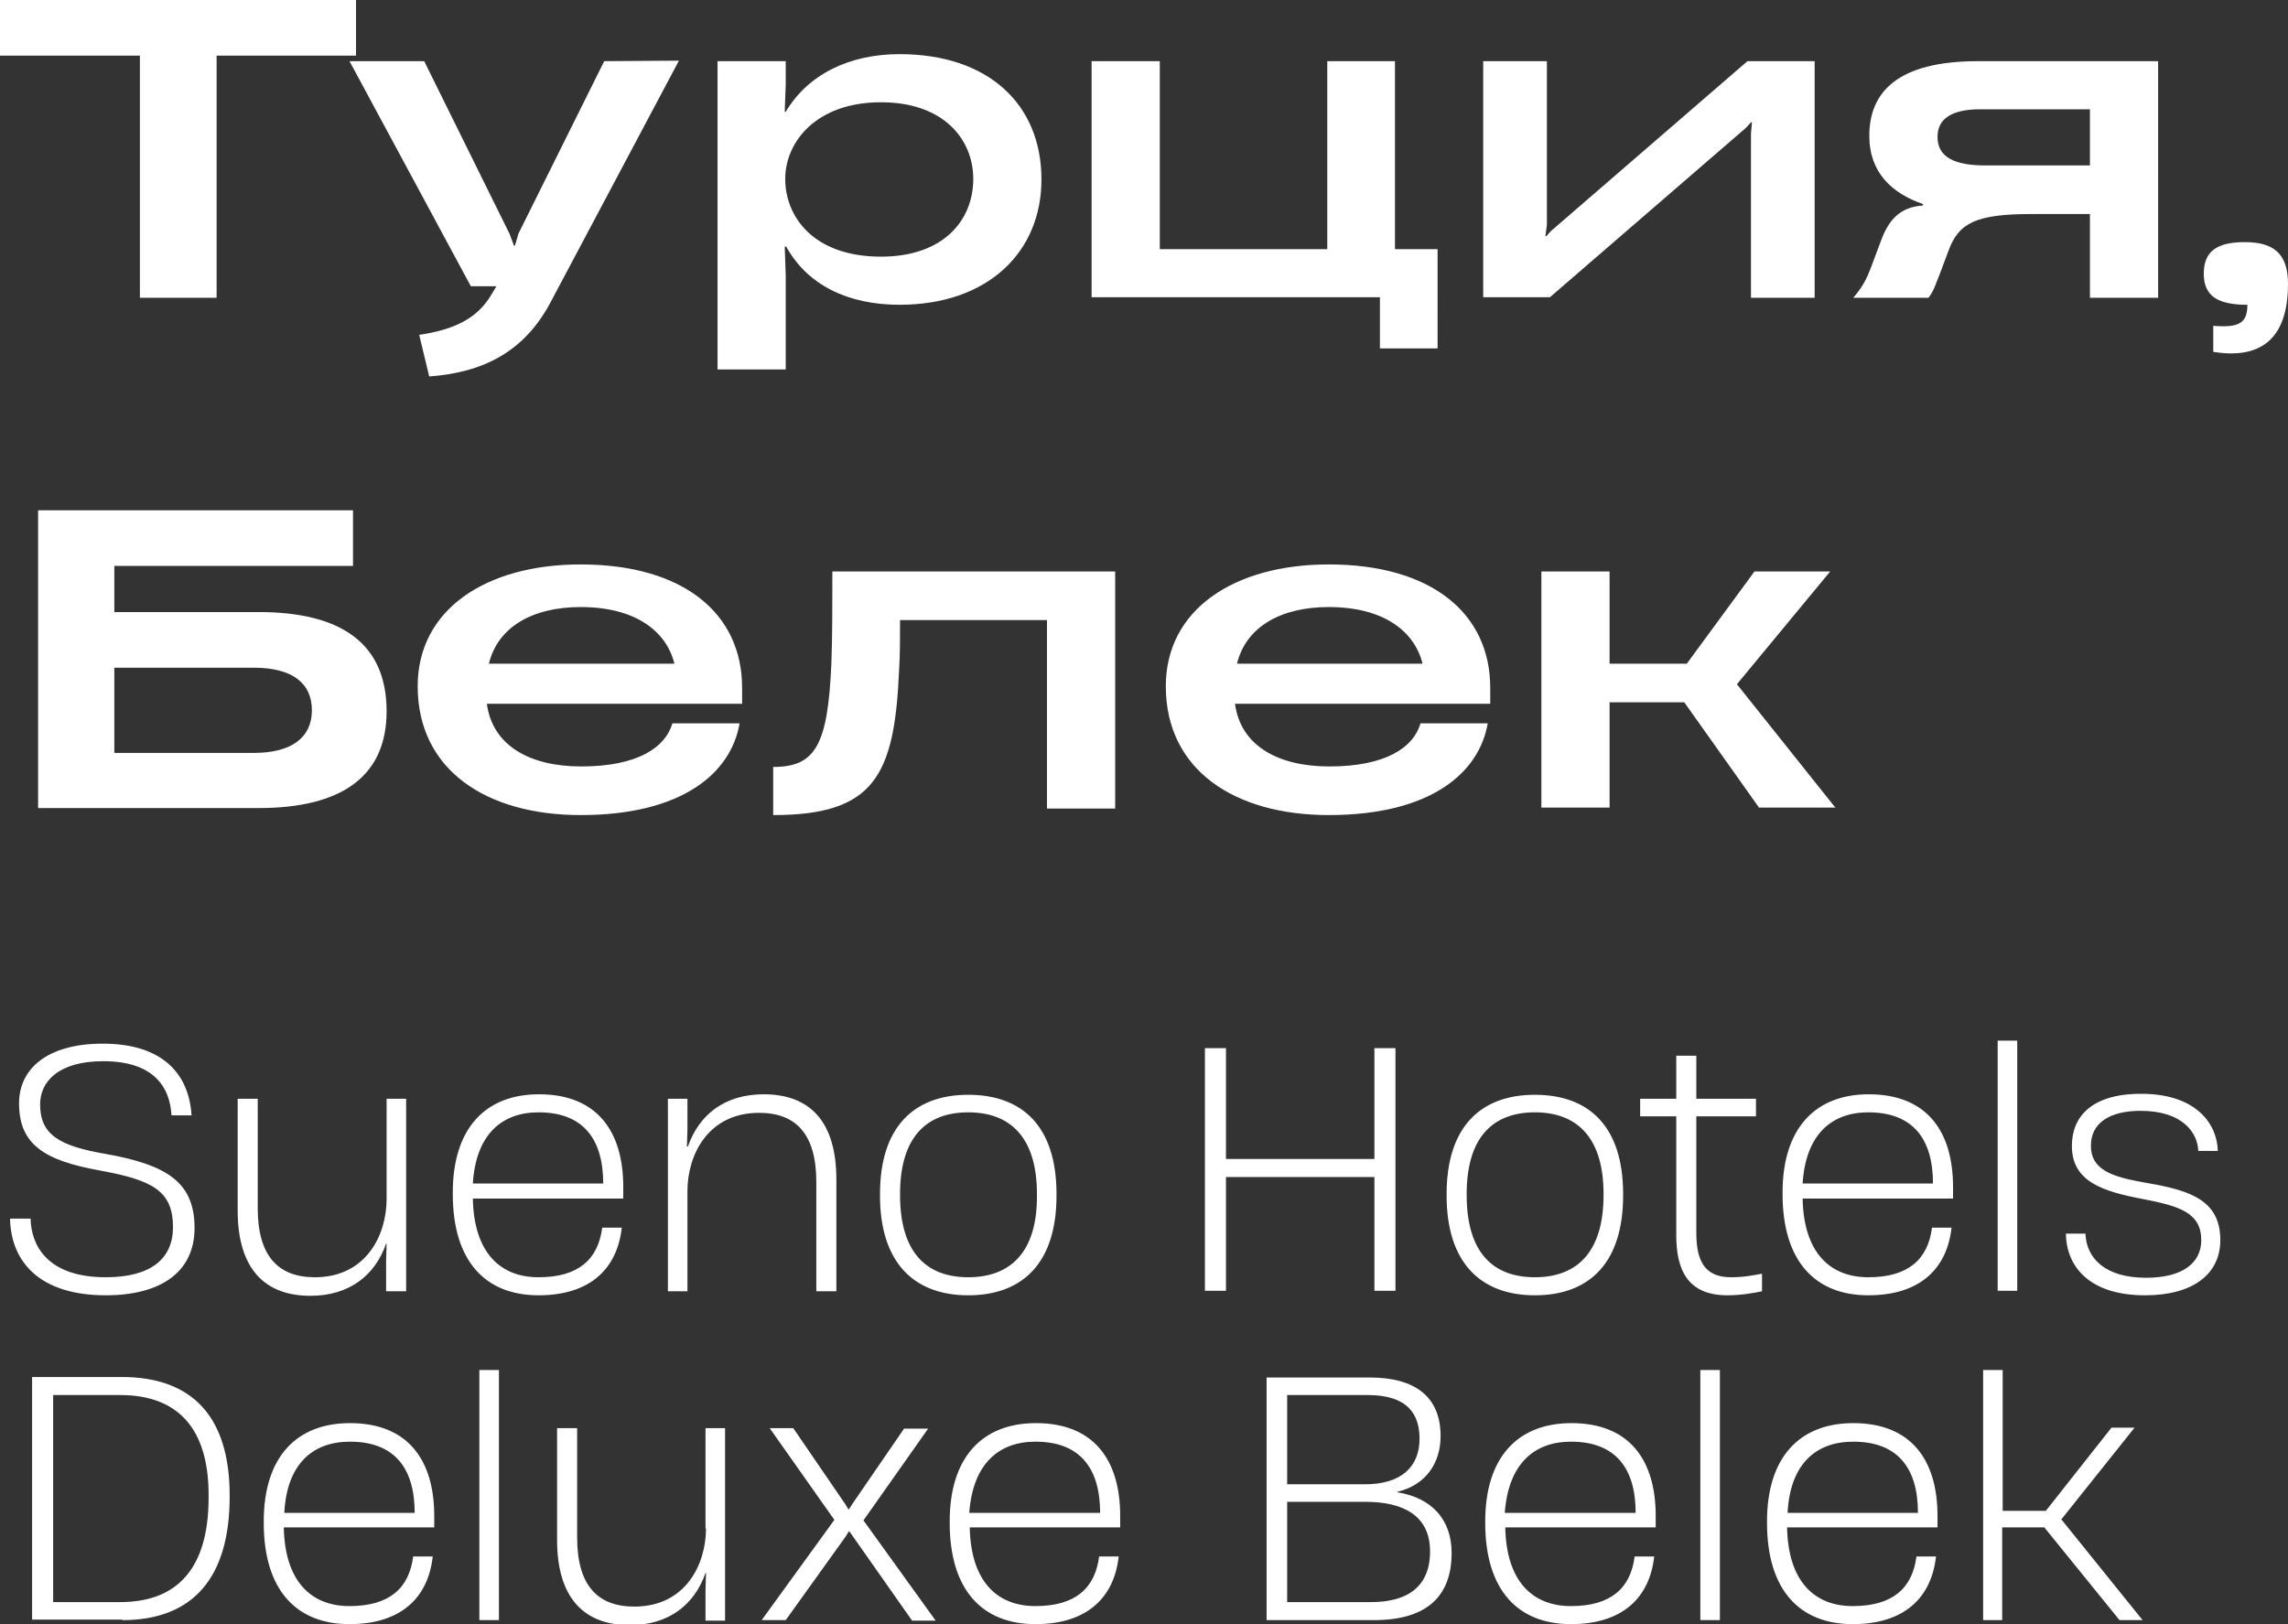 <?xml version="1.0" encoding="UTF-8"?> <!-- Generator: Adobe Illustrator 25.0.0, SVG Export Plug-In . SVG Version: 6.00 Build 0) --> <svg xmlns="http://www.w3.org/2000/svg" xmlns:xlink="http://www.w3.org/1999/xlink" id="Слой_1" x="0px" y="0px" viewBox="0 0 456.3 324" style="enable-background:new 0 0 456.3 324;" xml:space="preserve"><rect x="0" y="0" width="456.3" height="324" fill="#333333" stroke="none"/> <style type="text/css"> .st0{clip-path:url(#SVGID_2_);fill:#FFFFFF;} </style> <g> <defs> <rect id="SVGID_1_" width="456.3" height="324"></rect> </defs> <clipPath id="SVGID_2_"> <use xlink:href="#SVGID_1_" style="overflow:visible;"></use> </clipPath> <path class="st0" d="M399.3,323.2v-18.5h8.4l15,18.5h4.6l-16.2-20.1l14.6-18.3h-4.6l-13.1,16.6h-8.6v-28.1h-3.9v49.9H399.3z M369.6,287.6c8.8,0,12.9,5.2,12.9,14.2h-26C357,292.1,362.1,287.6,369.6,287.6 M386.4,302.4c0-11.2-5.3-18.5-16.8-18.5 c-10.7,0-17.2,6.8-17.2,19.6v0.3c0,13.4,6.5,20.2,17.1,20.2c10.3,0,15.7-5.3,16.6-13.5h-3.9c-0.8,6.3-4.7,9.9-12.7,9.9 c-7.8,0-12.9-5.1-13.1-15.7h30V302.4z M343,273.3h-3.9v49.9h3.9V273.3z M313.3,287.6c8.8,0,12.9,5.2,12.9,14.2h-26.1 C300.8,292.1,305.9,287.6,313.3,287.6 M330.2,302.4c0-11.2-5.3-18.5-16.8-18.5c-10.7,0-17.2,6.8-17.2,19.6v0.3 c0,13.4,6.5,20.2,17.1,20.2c10.3,0,15.7-5.3,16.6-13.5H326c-0.8,6.3-4.7,9.9-12.7,9.9c-7.8,0-12.9-5.1-13.1-15.7h30V302.4z M256.7,299.6h15.6c7.5,0,12.9,2.7,12.9,9.9c0,7.1-4.6,10.1-11.7,10.1h-16.8V299.6z M256.7,278.3h16.1c8,0,10.3,3.9,10.3,8.7 c0,5.5-3.5,9.1-10.9,9.1h-15.5V278.3z M274,323.2c10.6,0,15.5-4.8,15.5-13.4c0-6.7-4-11-10.8-12.1v-0.1c5.8-1.4,8.6-5.9,8.6-11.1 c0-7.8-5-11.7-14.1-11.7h-20.6v48.4H274z M206.5,287.6c8.8,0,12.9,5.2,12.9,14.2h-26.1C194,292.1,199.1,287.6,206.5,287.6 M223.4,302.4c0-11.2-5.3-18.5-16.8-18.5c-10.7,0-17.2,6.8-17.2,19.6v0.3c0,13.4,6.5,20.2,17.1,20.2c10.3,0,15.7-5.3,16.6-13.5 h-3.9c-0.8,6.3-4.7,9.9-12.7,9.9c-7.8,0-12.9-5.1-13.1-15.7h30V302.4z M156.7,323.2l11.9-16.6l0.7-1.1h0.1l12.5,17.8h4.7l-14.4-20 l12.9-18.3h-4.8L170,300l-0.7,1.1h-0.1l-0.6-1l-10.4-15.2h-4.7l12.9,18.3l-14.5,20H156.7z M140.8,304.9c0,7.2-4.1,15.6-14.3,15.6 c-7.3,0-11.4-4.2-11.4-13.8v-21.8h-4v22.3c0,11.5,5.3,17,14.5,17c7.8,0,12.9-4.1,15.1-10.4h0.1l-0.1,3.5v6h3.9v-38.4h-3.9V304.9z M99.5,273.3h-3.9v49.9h3.9V273.3z M69.8,287.6c8.8,0,12.9,5.2,12.9,14.2h-26C57.2,292.1,62.3,287.6,69.8,287.6 M86.6,302.4 c0-11.2-5.3-18.5-16.8-18.5c-10.7,0-17.2,6.8-17.2,19.6v0.3c0,13.4,6.5,20.2,17.1,20.2c10.3,0,15.7-5.3,16.6-13.5h-3.9 c-0.8,6.3-4.7,9.9-12.7,9.9c-7.8,0-12.9-5.1-13.1-15.7h30V302.4z M10.6,278.3H24c11.4,0,17.6,6.6,17.6,19.9v0.6 c0,13.9-6.1,20.8-17.6,20.8H10.6V278.3z M24.4,323.2c14.2,0,21.4-8.6,21.4-24.6v-0.3c0-15.4-7.2-23.6-21.5-23.6H6.4v48.4H24.4z"></path> <path class="st0" d="M427.8,258.4c9.5,0,15-4.2,15-11c0-7.8-5.7-9.9-14.6-11.4c-6.1-1.1-11.2-2.2-11.2-7.4v-0.1 c0-4.3,3.5-6.9,9.9-6.9c8.4,0,11.4,4.4,11.5,8h3.9c-0.1-5.1-4-11.4-15.3-11.4c-9.9,0-13.8,4.6-13.8,10.4c0,7.2,6.3,9.1,14.2,10.6 c7.2,1.4,11.6,2.7,11.6,8.2c0,4.6-3.8,7.5-11,7.5c-8.2,0-11.9-3.9-12.1-8.8h-3.9C412.1,252.6,416.6,258.4,427.8,258.4 M402.3,207.6 h-3.9v49.9h3.9V207.6z M372.6,221.9c8.8,0,12.9,5.2,12.9,14.2h-26C360.1,226.4,365.2,221.9,372.6,221.9 M389.5,236.8 c0-11.2-5.3-18.5-16.8-18.5c-10.7,0-17.2,6.8-17.2,19.6v0.3c0,13.4,6.5,20.2,17.1,20.2c10.3,0,15.7-5.3,16.6-13.5h-3.9 c-0.8,6.3-4.7,9.9-12.7,9.9c-7.8,0-12.9-5.1-13.1-15.7h30V236.8z M345.2,254.8c-5.4,0-6.9-3.5-6.9-8.9v-23.2h11.9v-3.5h-11.9v-8.6 h-4v8.6h-7.2v3.5h7.2v23.7c0,6.7,2.1,12,10.2,12c2.9,0,5.4-0.5,6.9-0.8v-3.5C349.6,254.4,347.9,254.8,345.2,254.8 M306.1,254.8 c-8.4,0-13.6-5-13.6-16.4v-0.2c0-11.4,5.3-16.3,13.6-16.3s13.7,4.9,13.7,16.3v0.2C319.8,249.8,314.5,254.8,306.1,254.8 M306.1,258.4c10.9,0,17.6-6.5,17.6-19.9v-0.3c0-13.4-6.7-19.8-17.6-19.8c-10.9,0-17.6,6.5-17.6,19.8v0.3 C288.5,251.8,295.2,258.4,306.1,258.4 M274.1,231.2h-29.6v-22.1h-4.2v48.4h4.2v-22.7h29.6v22.7h4.2v-48.4h-4.2V231.2z M193.1,254.8 c-8.4,0-13.6-5-13.6-16.4v-0.2c0-11.4,5.3-16.3,13.6-16.3s13.7,4.9,13.7,16.3v0.2C206.9,249.8,201.5,254.8,193.1,254.8 M193.1,258.4c10.9,0,17.6-6.5,17.6-19.9v-0.3c0-13.4-6.7-19.8-17.6-19.8s-17.6,6.5-17.6,19.8v0.3 C175.5,251.8,182.2,258.4,193.1,258.4 M152.3,218.3c-7.8,0-12.9,4.1-15.1,10.4H137l0.1-3.5v-6h-3.9v38.4h3.9v-20 c0-7.2,4.1-15.6,14.3-15.6c7.3,0,11.4,4.2,11.4,13.8v21.8h4v-22.3C166.8,223.7,161.5,218.3,152.3,218.3 M107.4,221.9 c8.8,0,12.9,5.2,12.9,14.2H94.3C94.9,226.4,100,221.9,107.4,221.9 M124.3,236.8c0-11.2-5.3-18.5-16.8-18.5 c-10.7,0-17.2,6.8-17.2,19.6v0.3c0,13.4,6.5,20.2,17.1,20.2c10.3,0,15.7-5.3,16.6-13.5h-3.9c-0.8,6.3-4.7,9.9-12.7,9.9 c-7.8,0-12.9-5.1-13.1-15.7h30V236.8z M77.1,239.2c0,7.2-4.1,15.6-14.3,15.6c-7.3,0-11.4-4.2-11.4-13.8v-21.8h-4v22.3 c0,11.5,5.3,17,14.5,17c7.8,0,12.9-4.1,15.1-10.4h0.1l-0.1,3.5v6H81v-38.4h-3.9V239.2z M21.1,258.4c11.3,0,17.7-4.9,17.7-13.4 c0-9.1-5.4-12.6-17.7-14.8c-9.4-1.6-13.1-3.9-13.1-9.9c0-4.4,3.5-8.6,12.6-8.6c10.3,0,13.3,5.4,13.6,10.8h4 c-0.5-8.2-5.7-14.3-17.7-14.3c-11.2,0-16.7,5.1-16.7,11.9c0,8.2,5,11.4,16.1,13.4c10.4,1.9,14.6,4,14.6,11.3c0,6.3-4.4,10-13.4,10 c-11.9,0-14.9-6.6-15-11.7H2C2.2,252,8.2,258.4,21.1,258.4"></path> <path class="st0" d="M366.1,161.2l-19.7-24.7L365,114h-15.1l-13.5,18.4h-15.4V114h-13.6v47.1h13.6v-21h14.9l14.9,21H366.1z M265,121.1c10.9,0,17.1,4.8,18.7,11.3h-37C248.5,125,255.5,121.1,265,121.1 M265,112.6c-18.9,0-32.5,9-32.5,24.3 c0,16.7,13.7,25.7,32.5,25.7c20.3,0,30-8.4,31.7-18.3h-13.4c-1.4,4.8-6.9,8.6-18.2,8.6c-10.3,0-17.7-4.2-18.8-12.5h50.9v-3.2 C297.2,122.3,285.4,112.6,265,112.6 M222.5,114H166c0,7.2,0,13.3-0.2,18.4c-0.7,16.3-3.2,20.6-11.6,20.6v9.6 c20.1,0,24.2-7.8,25.1-28.8c0.2-3.1,0.2-6.5,0.2-10.1h29.3v37.6h13.6V114z M115.8,121.1c10.9,0,17.1,4.8,18.7,11.3h-37 C99.3,125,106.3,121.1,115.8,121.1 M115.8,112.6c-18.9,0-32.5,9-32.5,24.3c0,16.7,13.7,25.7,32.5,25.7c20.3,0,30-8.4,31.7-18.3 h-13.4c-1.4,4.8-6.9,8.6-18.2,8.6c-10.3,0-17.7-4.2-18.8-12.5H148v-3.2C148,122.3,136.2,112.6,115.8,112.6 M22.8,150.1v-16.9h27.8 c7.6,0,11.6,3,11.6,8.5c0,5.4-4,8.5-11.6,8.5H22.8z M22.8,122v-9.1h47.6v-11.1H7.6v59.4h44c16.5,0,25.5-6.3,25.5-19.3 c0-13.5-9-19.8-25.5-19.8H22.8z"></path> <path class="st0" d="M441.4,70.2c8.8,1.4,14.9-1.9,14.9-13.6c0-6.1-3-8.3-8.6-8.3c-5.4,0-8.2,1.7-8.2,6.3c0,4.6,3,6.2,8.7,6.2 c0,3.7-1.7,4.6-6.8,4.2V70.2z M395.9,33c-6.2,0-9.5-1.7-9.5-5.7c0-3.3,2.4-5.5,8.5-5.5h21.9V33H395.9z M394.5,12.2 c-16.1,0-21.7,6.2-21.7,14.9c0,7.4,4.6,11.5,10.7,13.6V41c-4.7,0.3-6.9,3-8.4,7.1l-2.1,5.6c-0.7,1.8-1.5,3.5-3.4,5.7h15 c1-1.2,1.5-2.9,2.2-4.6l1.8-4.8c2-5.5,5.5-7.3,16.4-7.3h11.8v16.7h13.6V12.2H394.5z M361.9,12.2h-13.4l-39.2,33.9l-0.9,1h-0.2 l0.3-2.2V12.2h-12.7v47.1h13.3l39.1-33.8l1-1.1h0.2l-0.2,2.2v32.8h12.7V12.2z M278.3,12.2h-13.6v37.5h-33.4V12.2h-13.6v47.1h57.5 v10.2h11.5V49.7h-8.5V12.2z M175.7,51.2c-13.5,0-19.1-8-19.1-15.5c0-7.4,6.2-15.3,19.1-15.3c12.5,0,18.4,7.4,18.4,15.3 C194.1,43.9,188.2,51.2,175.7,51.2 M179.4,10.8c-10.1,0-18.3,4.1-22.7,11.5h-0.2l0.2-5.5v-4.6h-13.6v61.5h13.6V54.9l-0.2-5.7h0.3 c4.3,7.8,12.5,11.6,22.6,11.6c17.6,0,28.3-10.5,28.3-25C207.7,20.8,197.1,10.8,179.4,10.8 M85.6,75.1c10.9-0.8,19-5,24.2-14.8 l25.6-48.2l-14.9,0.1l-17.1,34.4l-0.7,2.4h-0.2l-0.9-2.4L84.6,12.2H69.7l24.2,44.9H99l-0.9,1.5c-2.9,5.1-7.8,7.2-14.5,8.2 L85.6,75.1z M43.2,59.4V11.1H71V0H0v11.1h27.9v48.3H43.2z"></path> </g> </svg> 
